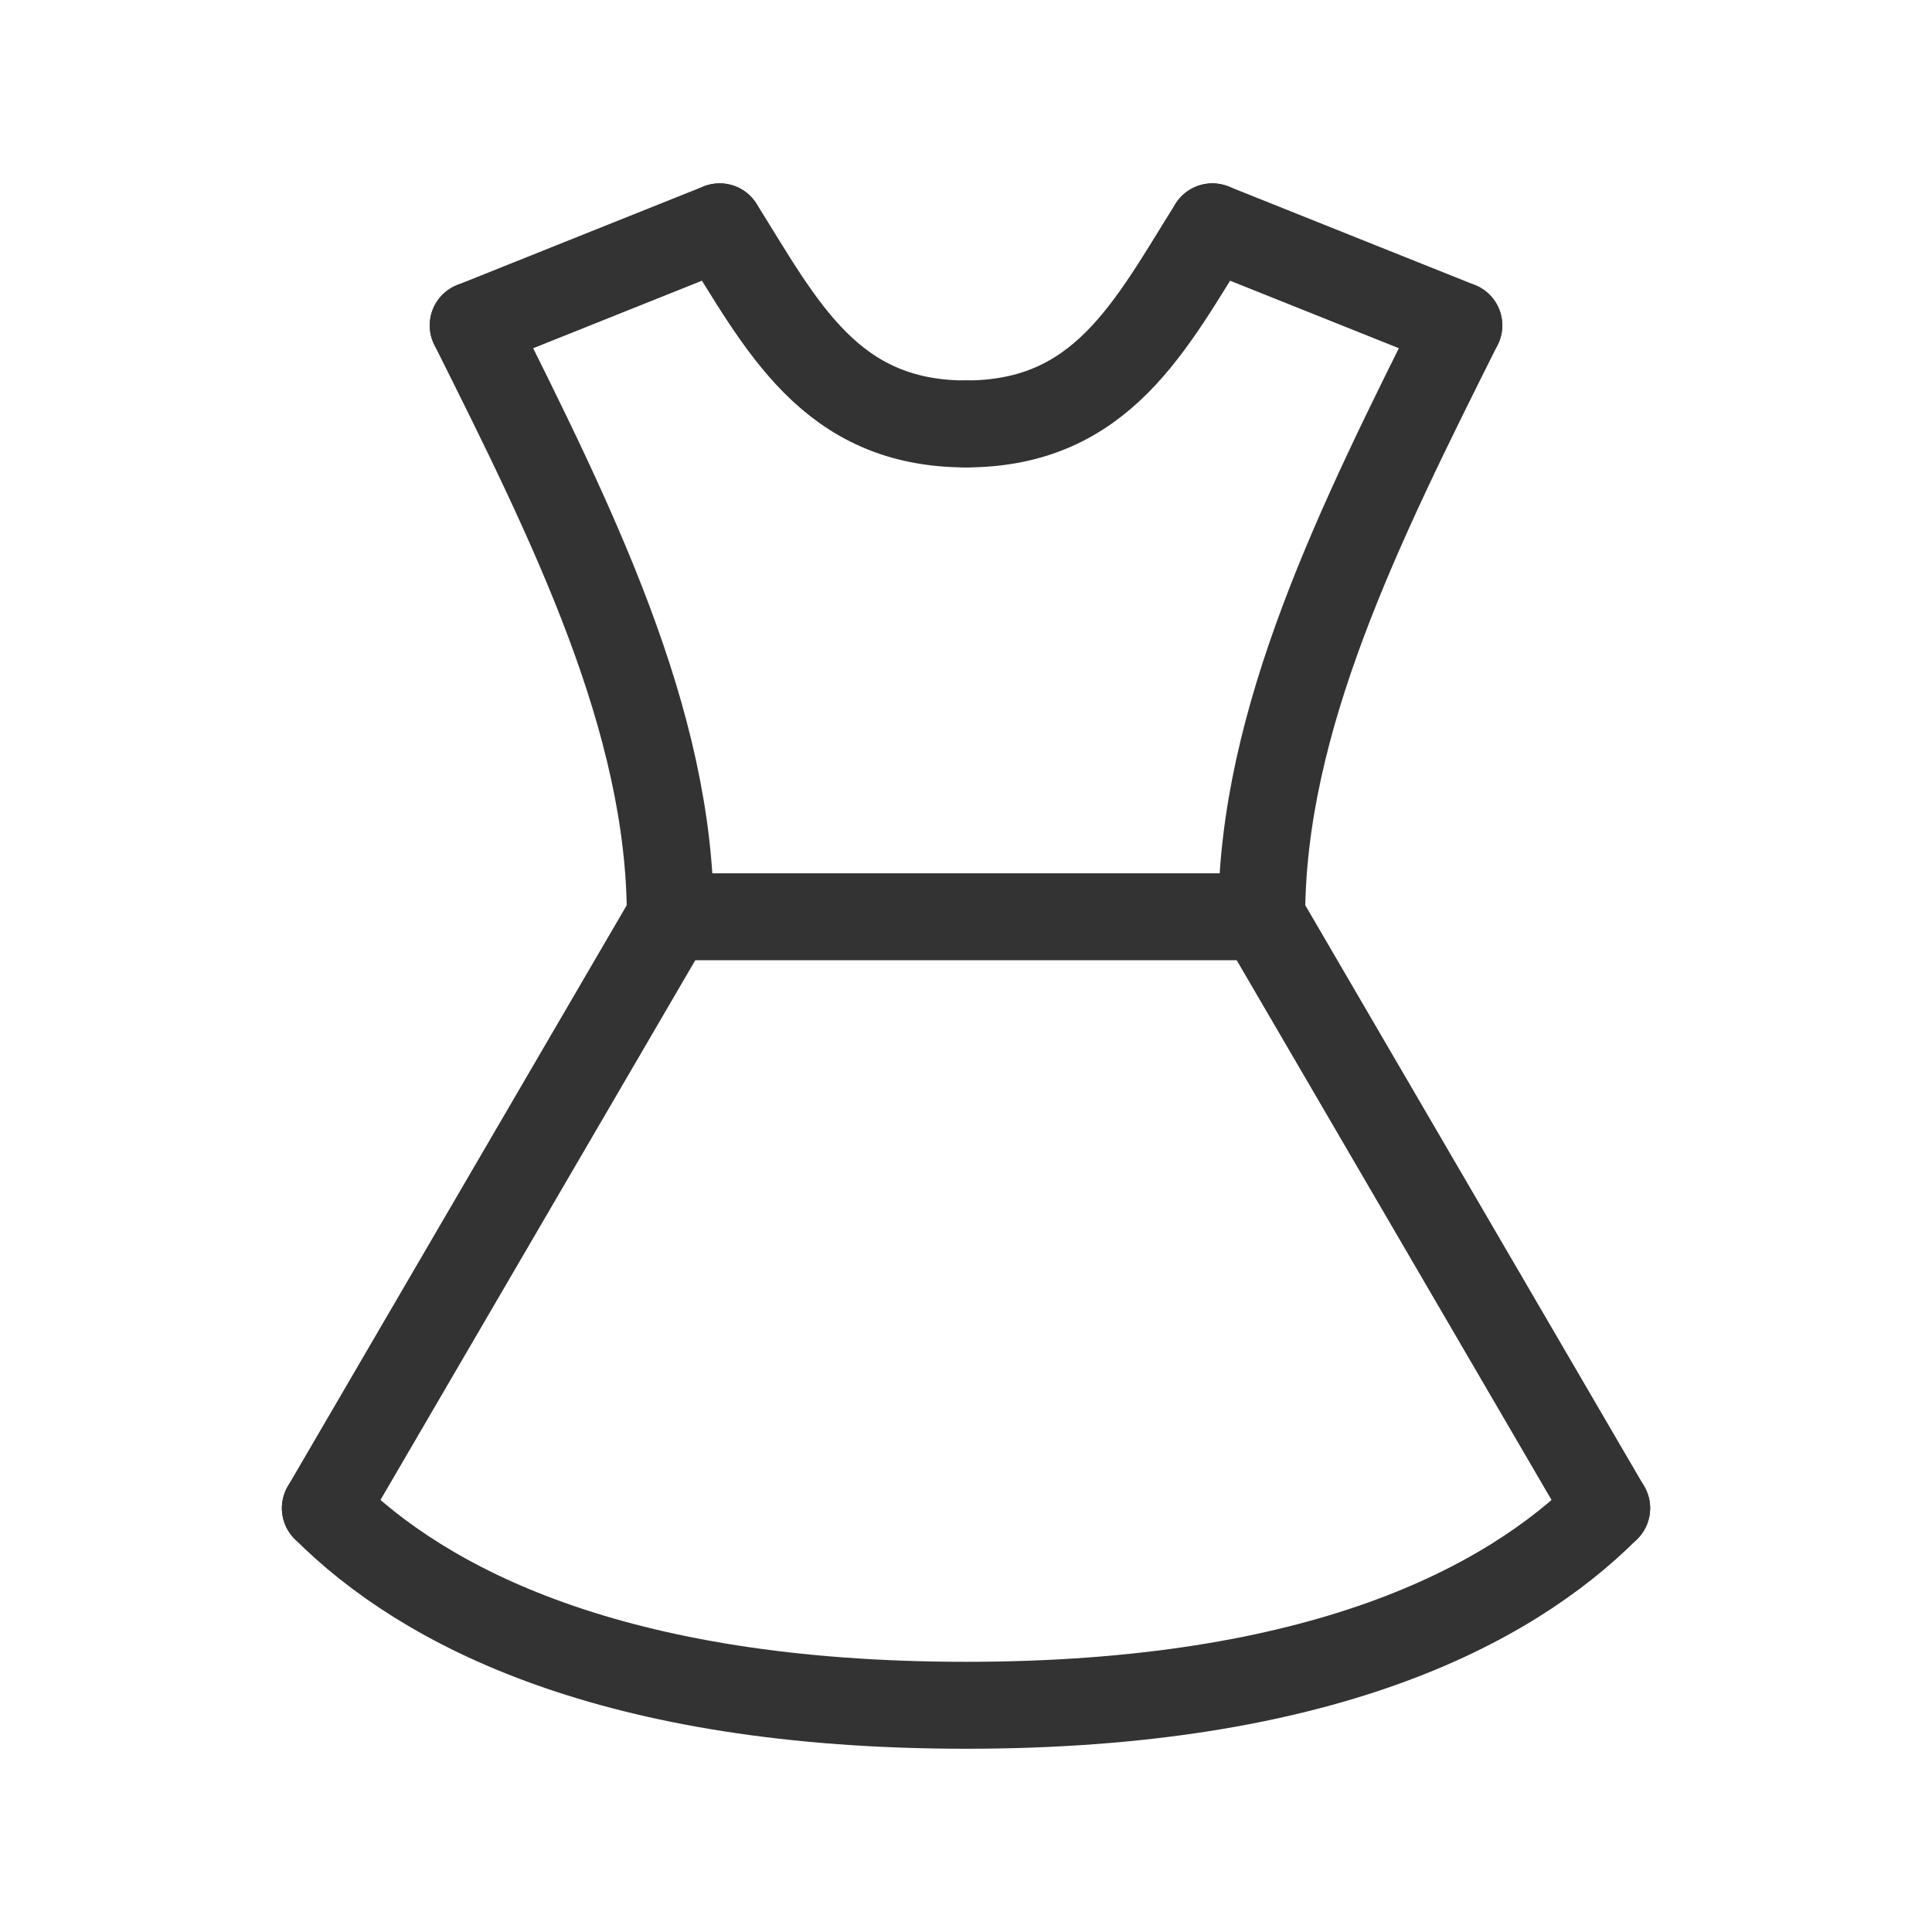<svg xmlns="http://www.w3.org/2000/svg" width="40" height="40" viewBox="0 0 40 40">
  <g id="icon" transform="translate(1)">
    <rect id="base" width="40" height="40" transform="translate(-1)" fill="rgba(244,244,244,0)"/>
    <g id="ワンピース" transform="translate(-1.014 -2.054)">
      <line id="線_95" data-name="線 95" y1="12.244" x2="7.142" transform="translate(6.75 21.035)" fill="none" stroke="#333" stroke-linecap="round" stroke-linejoin="round" stroke-width="1.8"/>
      <line id="線_96" data-name="線 96" x2="7.142" y2="12.244" transform="translate(26.136 21.035)" fill="none" stroke="#333" stroke-linecap="round" stroke-linejoin="round" stroke-width="1.8"/>
      <line id="線_97" data-name="線 97" y1="2.041" x2="5.102" transform="translate(9.811 6.75)" fill="none" stroke="#333" stroke-linecap="round" stroke-linejoin="round" stroke-width="1.8"/>
      <line id="線_98" data-name="線 98" x1="5.102" y1="2.041" transform="translate(25.116 6.75)" fill="none" stroke="#333" stroke-linecap="round" stroke-linejoin="round" stroke-width="1.8"/>
      <path id="パス_25300" data-name="パス 25300" d="M37.831,36.994c0-4.081-2.041-8.163-4.081-12.244" transform="translate(-23.939 -15.959)" fill="none" stroke="#333" stroke-linecap="round" stroke-linejoin="round" stroke-width="1.8"/>
      <path id="パス_25301" data-name="パス 25301" d="M177.75,36.994c0-4.081,2.041-8.163,4.081-12.244" transform="translate(-151.614 -15.959)" fill="none" stroke="#333" stroke-linecap="round" stroke-linejoin="round" stroke-width="1.8"/>
      <line id="線_99" data-name="線 99" x2="12.244" transform="translate(13.892 21.035)" fill="none" stroke="#333" stroke-linecap="round" stroke-linejoin="round" stroke-width="1.8"/>
      <path id="パス_25302" data-name="パス 25302" d="M33.279,240.75c-2.041,2.041-5.939,4.081-13.264,4.081S8.791,242.791,6.75,240.75" transform="translate(0 -207.471)" fill="none" stroke="#333" stroke-linecap="round" stroke-linejoin="round" stroke-width="1.8"/>
      <path id="パス_25303" data-name="パス 25303" d="M83.852,10.831c-2.818,0-3.821-2.041-5.1-4.081" transform="translate(-63.837)" fill="none" stroke="#333" stroke-linecap="round" stroke-linejoin="round" stroke-width="1.8"/>
      <path id="パス_25304" data-name="パス 25304" d="M123.75,10.831c2.818,0,3.821-2.041,5.1-4.081" transform="translate(-103.736)" fill="none" stroke="#333" stroke-linecap="round" stroke-linejoin="round" stroke-width="1.8"/>
    </g>
  </g>
</svg>
